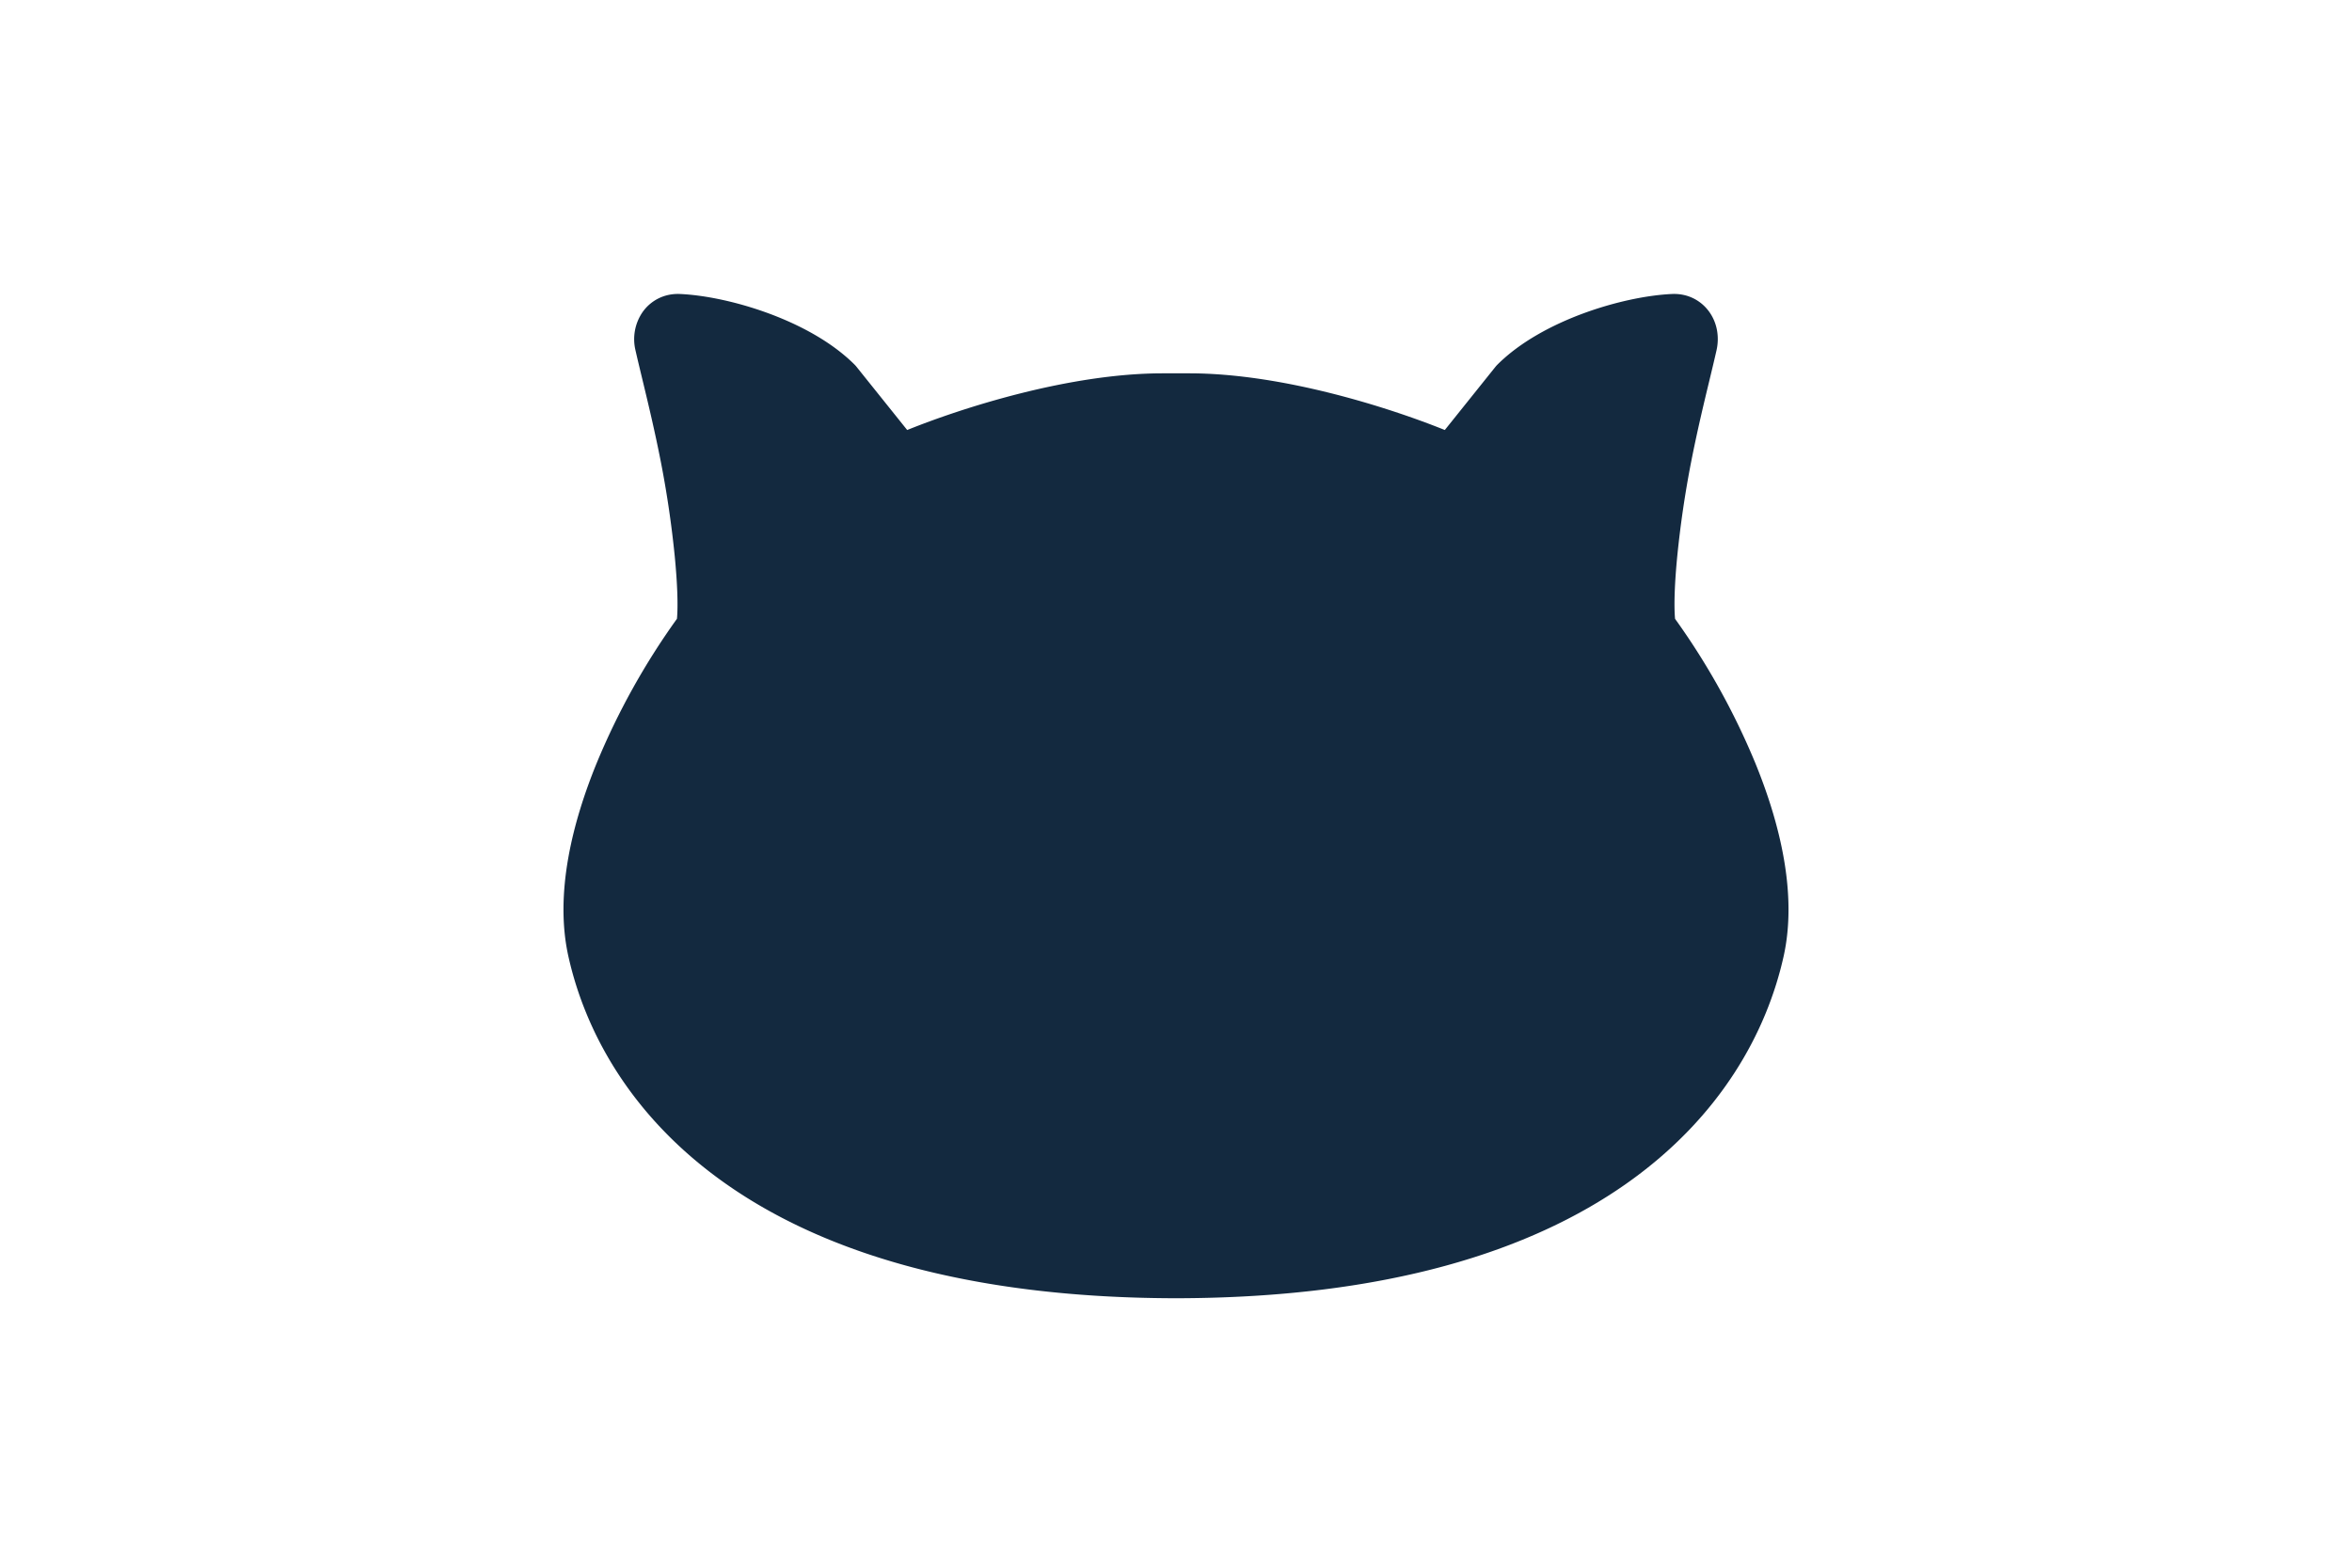 <svg width="96" height="64" fill="none" xmlns="http://www.w3.org/2000/svg"><path d="M48.115 53H47.885c-8.554-.03-14.38-1.947-18.255-4.67-3.9-2.74-5.753-6.248-6.43-9.285-.568-2.55.151-5.446 1.168-7.925a29.259 29.259 0 0 1 3.263-5.859c.049-.54.017-1.453-.092-2.569a41.798 41.798 0 0 0-.56-3.808c-.254-1.297-.521-2.404-.753-3.368-.104-.432-.202-.836-.288-1.215a1.951 1.951 0 0 1 .294-1.566c.335-.471.886-.762 1.525-.733 1.017.047 2.334.32 3.605.788 1.265.466 2.579 1.157 3.521 2.098.025.025.048.05.07.078l2.075 2.589c2.254-.91 6.627-2.314 10.43-2.314h1.084c3.803 0 8.176 1.405 10.43 2.314l2.075-2.59a.952.952 0 0 1 .07-.077c.942-.94 2.256-1.632 3.52-2.098 1.272-.468 2.59-.741 3.606-.788.639-.03 1.19.262 1.525.733.323.453.416 1.026.294 1.566-.086.379-.183.782-.287 1.215-.233.964-.5 2.072-.754 3.368a41.798 41.798 0 0 0-.56 3.808c-.11 1.116-.14 2.03-.092 2.57a29.259 29.259 0 0 1 3.263 5.858c1.017 2.48 1.736 5.375 1.168 7.925-.677 3.037-2.53 6.545-6.43 9.285-3.875 2.723-9.701 4.64-18.255 4.67Z" fill="#13293F"/></svg>